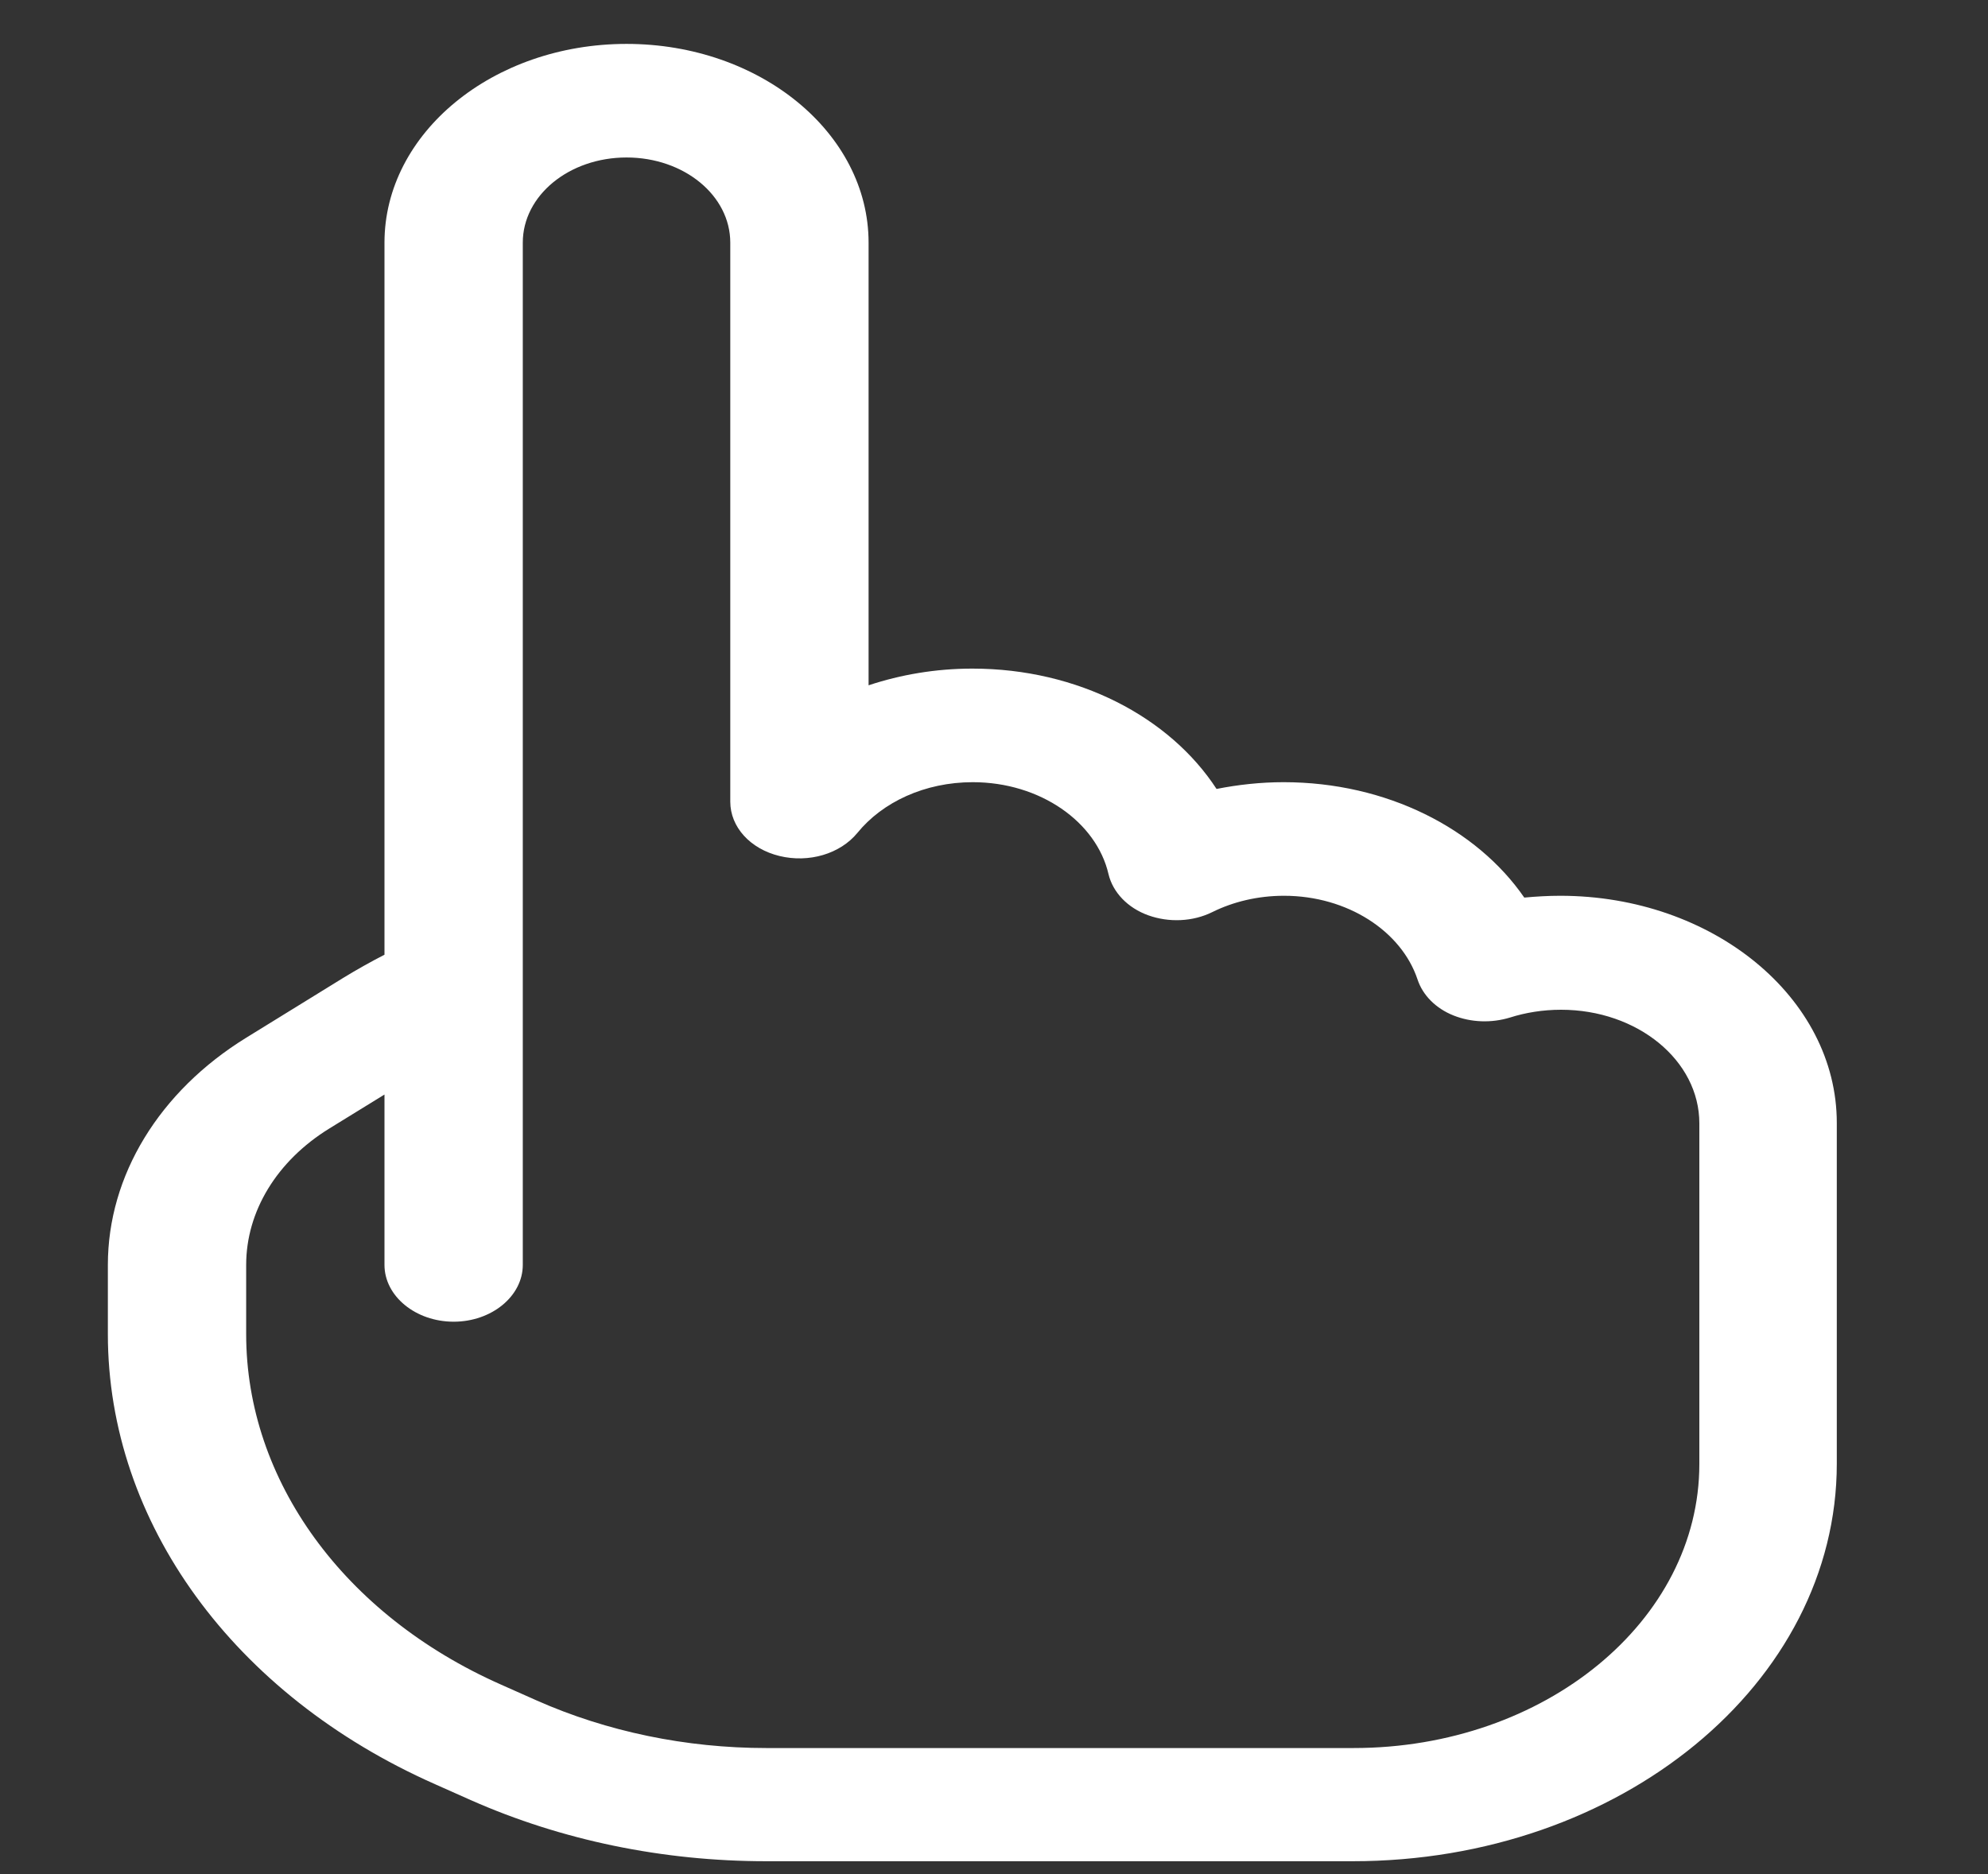 <svg width="35" height="33" viewBox="0 0 35 33" fill="none" xmlns="http://www.w3.org/2000/svg">
<rect x="0" y="0" width="35" height="33" fill="#333333" stroke="none"/>
<g clip-path="url(#clip0_10328_2095)">
<path d="M11.031 0.773C8.679 0.773 6.769 2.342 6.769 4.273V16.811C6.526 16.936 6.282 17.073 6.046 17.217L4.334 18.273C2.804 19.217 1.899 20.698 1.899 22.273V23.492C1.899 26.805 4.113 29.848 7.66 31.417L8.291 31.698C9.889 32.405 11.67 32.773 13.489 32.773H23.815C28.526 32.773 32.338 29.642 32.338 25.773V25.273V19.773C32.338 17.567 30.154 15.773 27.468 15.773C27.255 15.773 27.042 15.786 26.836 15.805C25.999 14.592 24.416 13.773 22.598 13.773C22.194 13.773 21.799 13.817 21.418 13.892C20.596 12.63 18.983 11.773 17.119 11.773C16.472 11.773 15.855 11.88 15.292 12.067V4.273C15.292 2.342 13.382 0.773 11.031 0.773ZM9.204 4.273C9.204 3.442 10.019 2.773 11.031 2.773C12.043 2.773 12.857 3.442 12.857 4.273V14.117C12.857 14.561 13.207 14.948 13.725 15.073C14.242 15.198 14.79 15.036 15.094 14.667C15.536 14.123 16.282 13.773 17.126 13.773C18.313 13.773 19.303 14.473 19.516 15.392C19.592 15.711 19.851 15.986 20.216 16.117C20.581 16.248 21 16.23 21.342 16.061C21.707 15.88 22.141 15.773 22.605 15.773C23.724 15.773 24.675 16.398 24.957 17.248C25.048 17.523 25.276 17.755 25.588 17.88C25.9 18.005 26.258 18.017 26.585 17.917C26.859 17.83 27.164 17.78 27.483 17.78C28.83 17.78 29.918 18.673 29.918 19.78V25.28V25.78C29.918 28.542 27.194 30.78 23.831 30.78H13.489C12.081 30.78 10.688 30.492 9.448 29.942L8.816 29.661C6.054 28.436 4.334 26.067 4.334 23.492V22.273C4.334 21.33 4.874 20.442 5.795 19.873L6.769 19.273V22.273C6.769 22.823 7.317 23.273 7.987 23.273C8.656 23.273 9.204 22.823 9.204 22.273V17.38V17.273V4.273Z" fill="white"/>
</g>
<defs>
<clipPath id="clip0_10328_2095">
<rect width="34.092" height="32" fill="white" transform="translate(0.681 0.773)"/>
</clipPath>
</defs>
</svg>
